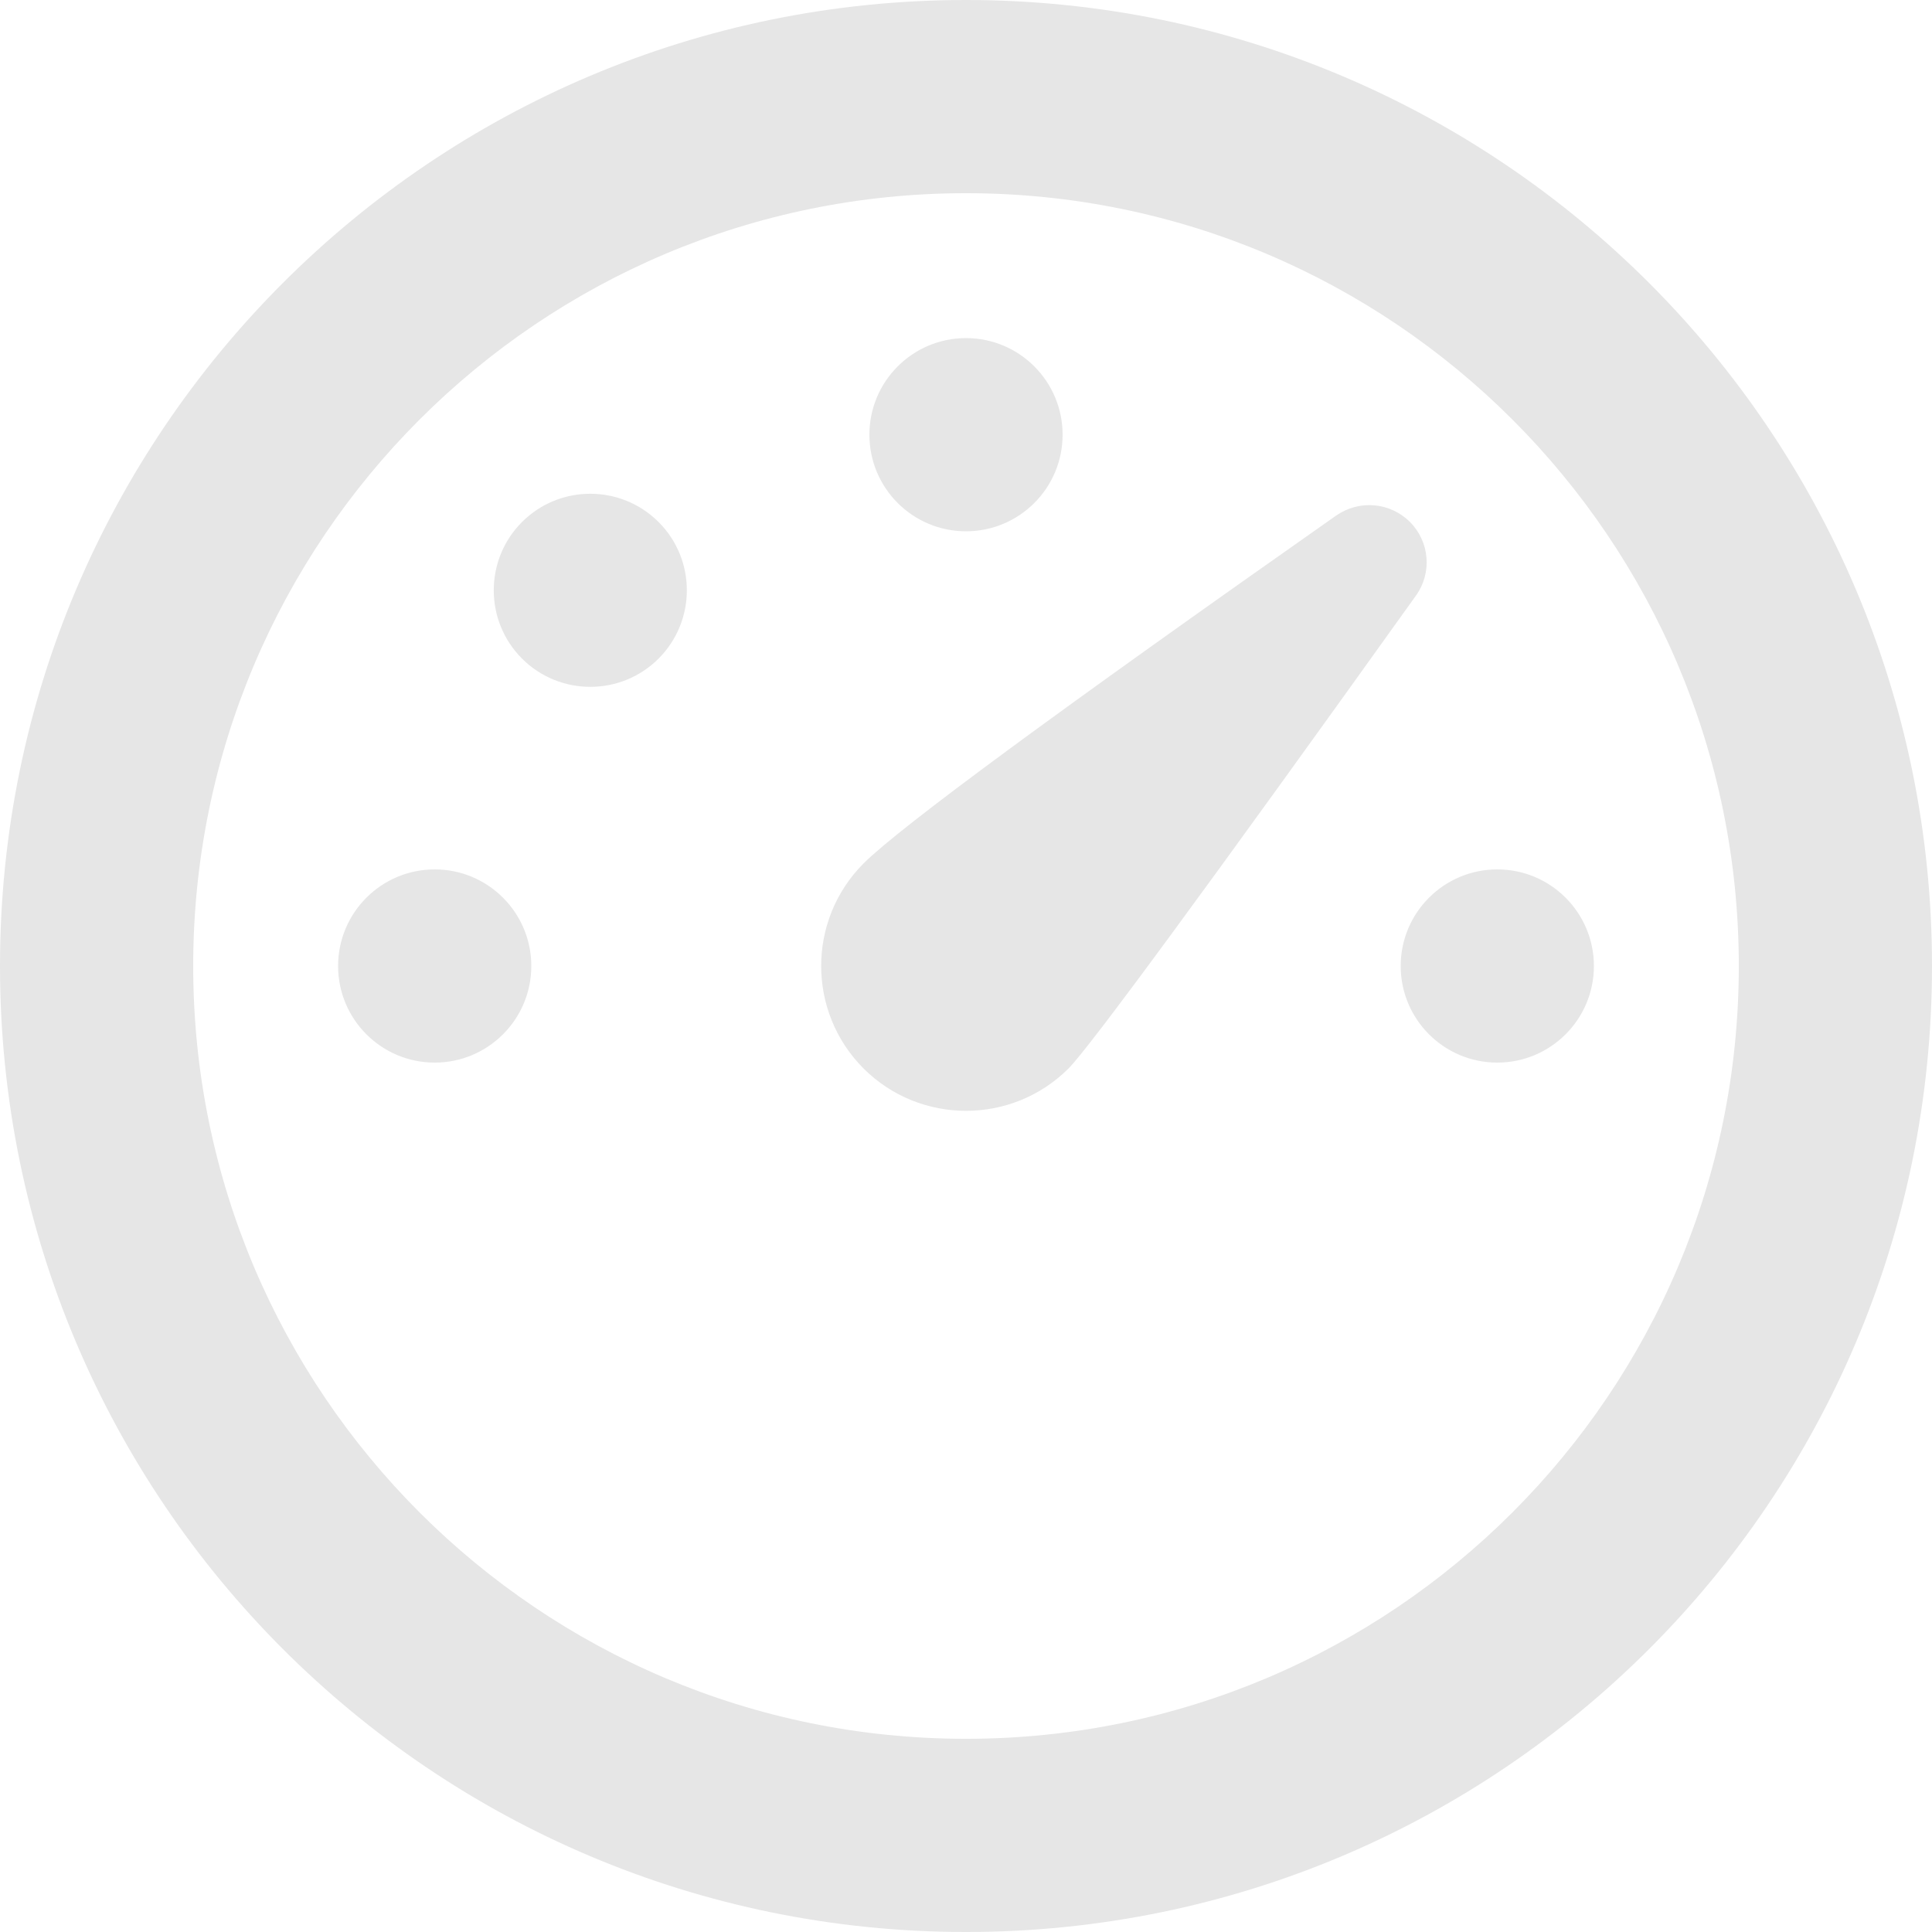 <?xml version="1.0" encoding="UTF-8" standalone="no"?>
<!-- Created with Inkscape (http://www.inkscape.org/) -->

<svg
   width="26"
   height="26"
   viewBox="0 0 26 26"
   version="1.1"
   id="SVGRoot"
   sodipodi:docname="nav_dashboard.svg"
   inkscape:version="1.2.2 (b0a8486541, 2022-12-01)"
   xmlns:inkscape="http://www.inkscape.org/namespaces/inkscape"
   xmlns:sodipodi="http://sodipodi.sourceforge.net/DTD/sodipodi-0.dtd"
   xmlns="http://www.w3.org/2000/svg"
   xmlns:svg="http://www.w3.org/2000/svg">
  <sodipodi:namedview
     id="namedview430"
     pagecolor="#ffffff"
     bordercolor="#666666"
     borderopacity="1.0"
     inkscape:showpageshadow="2"
     inkscape:pageopacity="0.0"
     inkscape:pagecheckerboard="true"
     inkscape:deskcolor="#d1d1d1"
     inkscape:document-units="px"
     showgrid="true"
     inkscape:zoom="8.8341264"
     inkscape:cx="17.885187"
     inkscape:cy="27.167372"
     inkscape:current-layer="layer1">
    <inkscape:grid
       type="xygrid"
       id="grid553"
       visible="false"
       originx="0"
       originy="0" />
  </sodipodi:namedview>
  <defs
     id="defs425" />
  <g
     inkscape:label="Calque 1"
     inkscape:groupmode="layer"
     id="layer1">
    <path
       d="m 13,0 c 7.18,0 13,5.82 13,13 0,7.18 -5.82,13 -13,13 C 5.82,26 0,20.18 0,13 0,5.82 5.82,0 13,0 Z m 0,2.6 c -5.743,0 -10.4,4.657 -10.4,10.4 0,5.743 4.657,10.4 10.4,10.4 5.743,0 10.4,-4.657 10.4,-10.4 0,-5.743 -4.657,-10.4 -10.4,-10.4 z M 17.983,6.938 c 0.308,-0.216 0.727,-0.179 0.992,0.087 0.265,0.265 0.299,0.684 0.082,0.988 -2.834,3.96 -4.394,6.081 -4.677,6.366 -0.762,0.76 -1.997,0.76 -2.759,0 -0.76,-0.762 -0.76,-1.997 0,-2.759 0.486,-0.485 2.607,-2.046 6.362,-4.683 z m 2.167,4.762 c 0.718,0 1.3,0.582 1.3,1.3 0,0.718 -0.582,1.3 -1.3,1.3 -0.718,0 -1.3,-0.582 -1.3,-1.3 0,-0.718 0.582,-1.3 1.3,-1.3 z m -14.3,0 c 0.718,0 1.3,0.582 1.3,1.3 0,0.718 -0.582,1.3 -1.3,1.3 C 5.132,14.3 4.55,13.718 4.55,13 c 0,-0.718 0.582,-1.3 1.3,-1.3 z M 8.863,7.025 c 0.507,0.507 0.507,1.33 0,1.838 -0.507,0.507 -1.331,0.507 -1.838,0 -0.507,-0.507 -0.507,-1.331 0,-1.838 0.507,-0.507 1.33,-0.507 1.838,0 z M 13,4.55 c 0.718,0 1.3,0.582 1.3,1.3 0,0.718 -0.582,1.3 -1.3,1.3 -0.718,0 -1.3,-0.582 -1.3,-1.3 0,-0.718 0.582,-1.3 1.3,-1.3 z"
       id="path2484"
       style="fill:#e6e6e6;fill-opacity:1;stroke-width:1.3"
       sodipodi:insensitive="true" />
  </g>
</svg>
